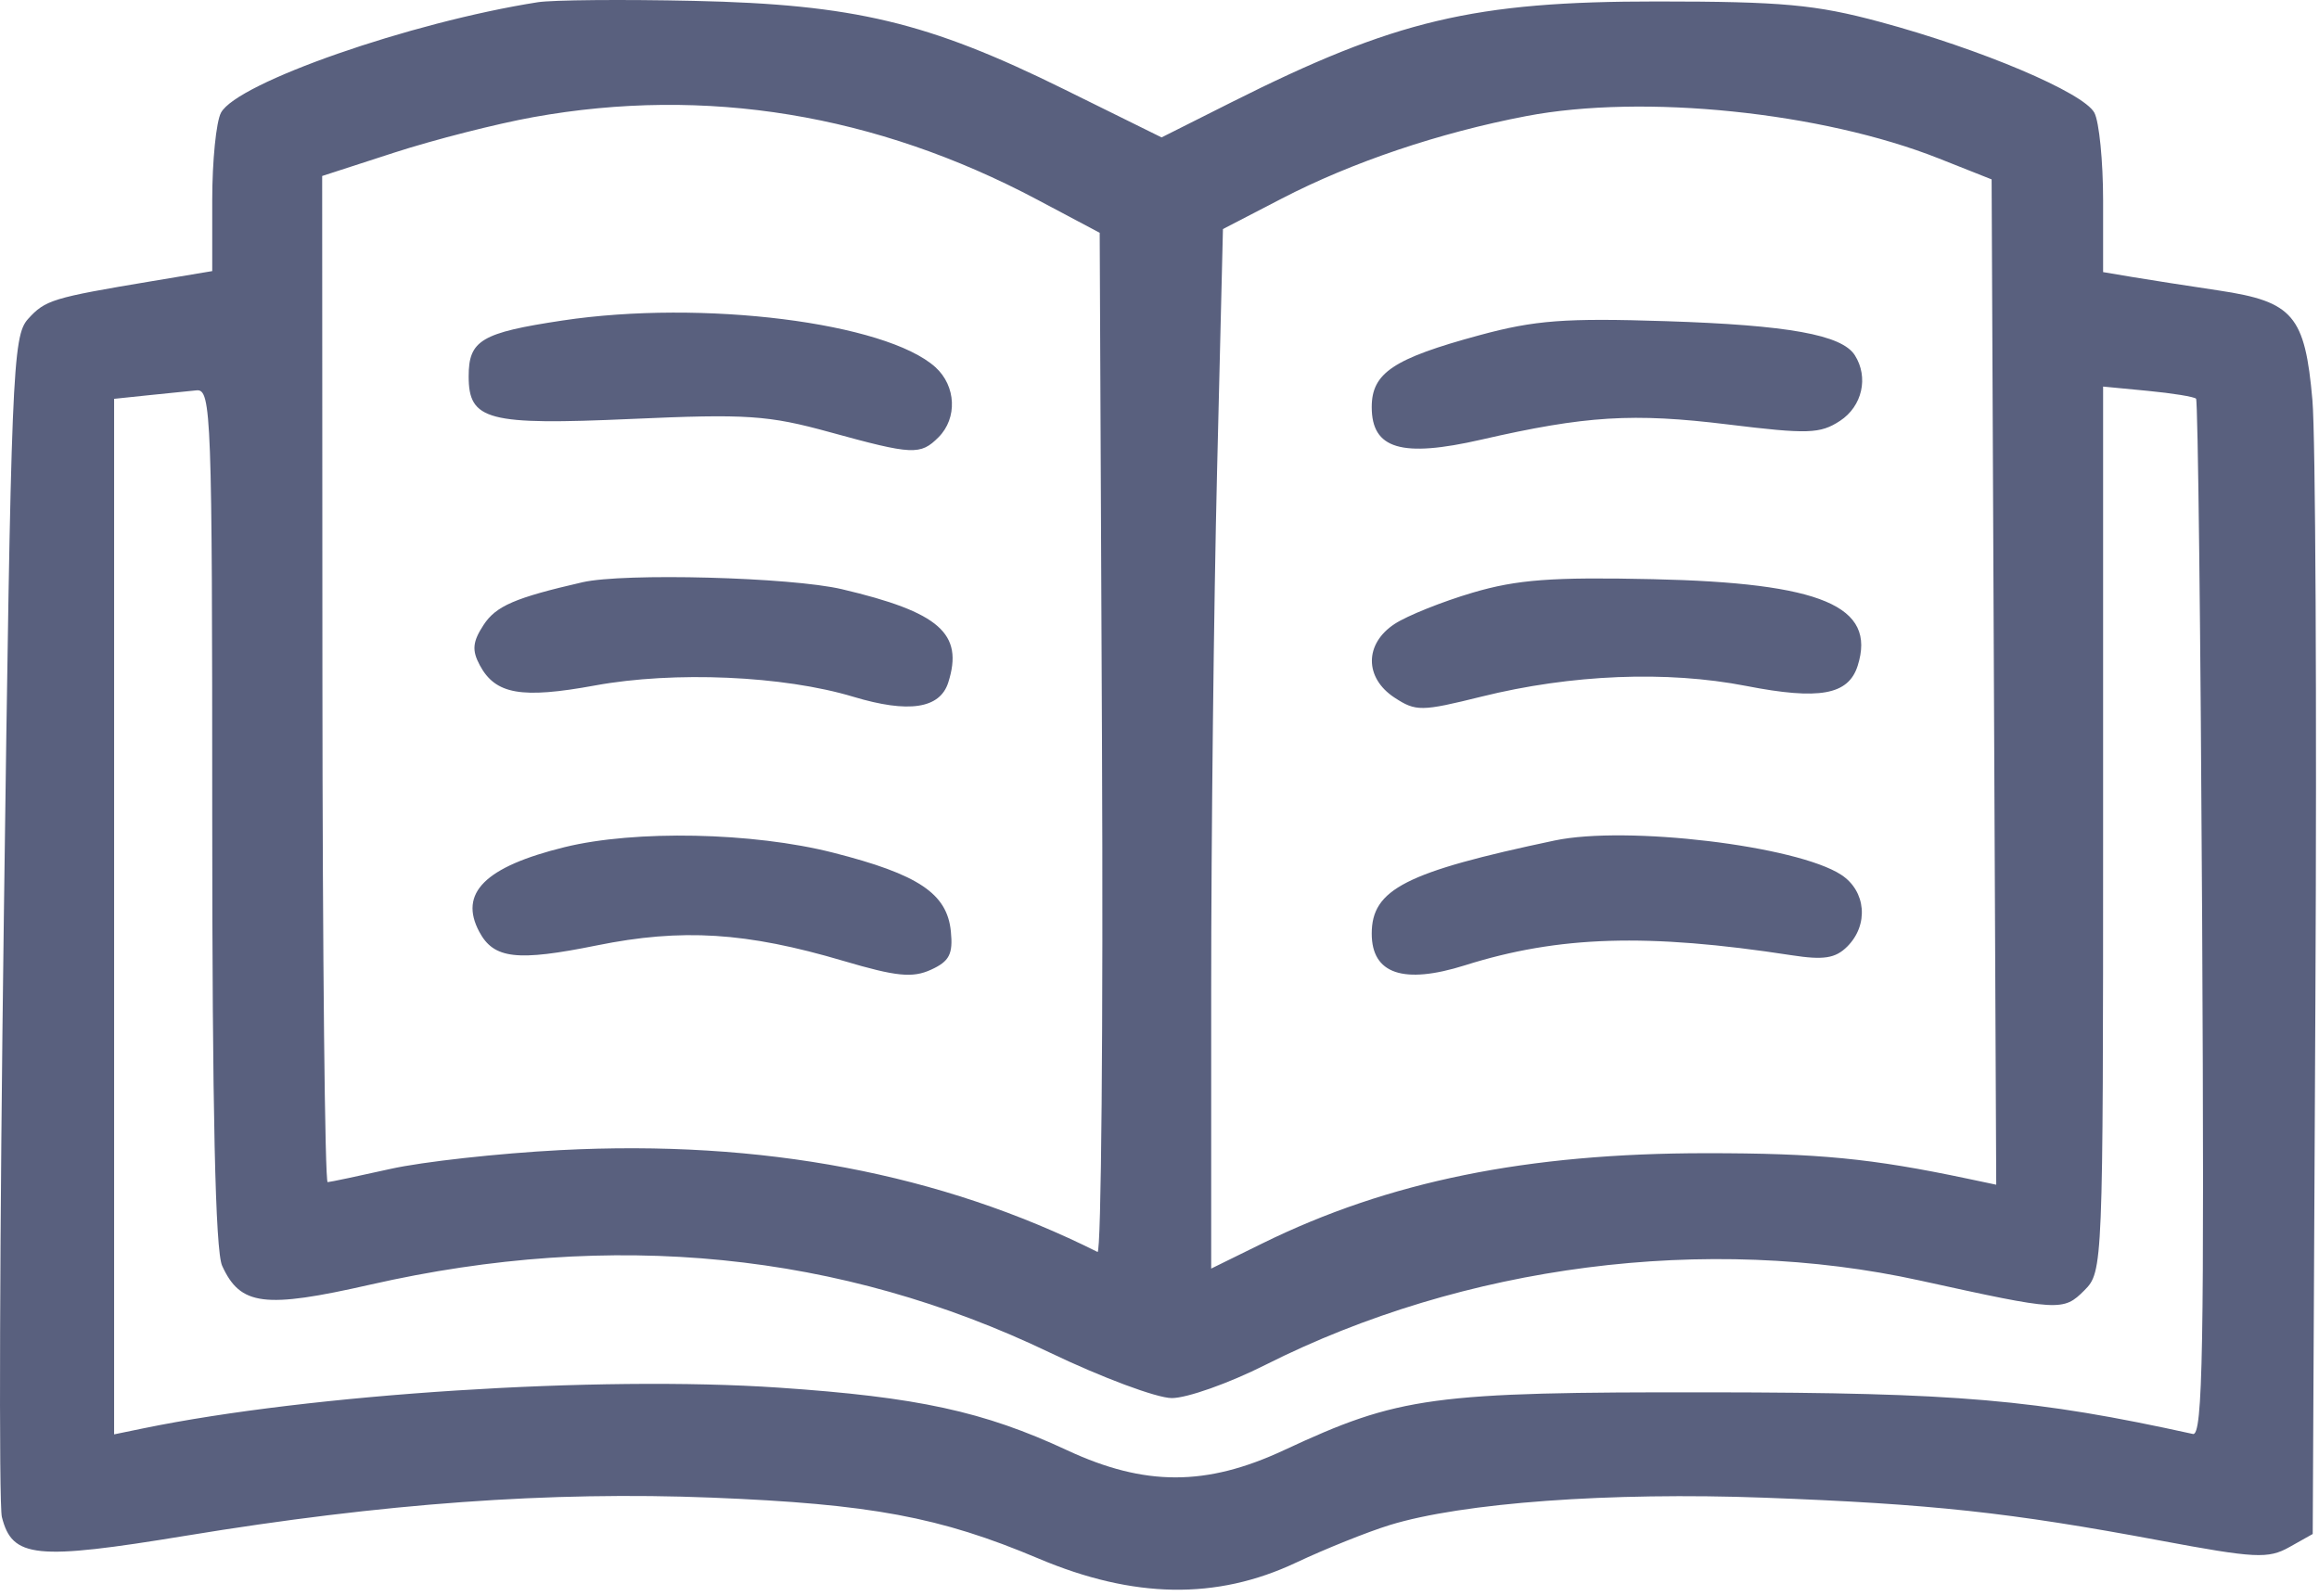 <?xml version="1.0" encoding="UTF-8"?> <svg xmlns="http://www.w3.org/2000/svg" width="260" height="179" viewBox="0 0 260 179" fill="none"><path fill-rule="evenodd" clip-rule="evenodd" d="M60.295 0.25C46.028 2.491 26.577 9.278 24.776 12.642C24.236 13.65 23.795 18.058 23.795 22.439V30.402L17.045 31.529C5.886 33.392 5.076 33.639 3.149 35.767C1.403 37.694 1.245 41.606 0.433 102.696C-0.041 138.381 -0.141 168.725 0.21 170.126C1.367 174.732 3.98 174.997 20.86 172.221C42.946 168.588 61.703 167.229 79.795 167.952C97.618 168.665 105.402 170.116 116.433 174.781C127.09 179.289 136.398 179.44 145.295 175.248C148.595 173.694 153.32 171.797 155.795 171.033C163.91 168.529 180.51 167.314 197.795 167.959C216.56 168.659 225.289 169.604 242.167 172.76C252.828 174.754 254.307 174.83 256.667 173.506L259.295 172.031L259.596 112.069C259.761 79.09 259.611 48.847 259.261 44.863C258.429 35.38 257.106 33.827 248.795 32.581C245.22 32.047 240.833 31.363 239.045 31.062L235.795 30.515V22.495C235.795 18.084 235.354 13.65 234.814 12.642C233.604 10.382 222.097 5.506 210.773 2.455C203.564 0.512 199.826 0.169 185.795 0.164C165.228 0.156 156.414 2.246 138.037 11.485L130.234 15.409L119.264 9.991C104.053 2.478 95.731 0.493 77.795 0.098C69.82 -0.078 61.945 -0.009 60.295 0.25ZM59.795 13.137C55.67 13.88 48.656 15.67 44.208 17.113L36.121 19.736L36.148 76.171C36.164 107.211 36.428 132.591 36.735 132.572C37.043 132.553 40.22 131.883 43.795 131.084C47.37 130.285 55.92 129.339 62.795 128.981C85.436 127.802 105.463 131.597 123.053 140.4C123.47 140.608 123.695 114.978 123.553 83.442L123.295 26.107L116.295 22.39C98.203 12.783 79.12 9.658 59.795 13.137ZM171.129 13.018C161.37 14.883 151.593 18.181 143.705 22.27L137.114 25.686L136.455 52.809C136.092 67.727 135.795 93.957 135.795 111.099V142.265L141.545 139.436C155.666 132.489 171.22 129.328 191.295 129.326C203.822 129.324 209.812 129.907 220.553 132.173L223.812 132.86L223.553 76.489L223.295 20.117L217.405 17.781C204.27 12.569 184.26 10.509 171.129 13.018ZM63.055 35.945C53.956 37.317 52.545 38.157 52.545 42.203C52.545 47.151 54.652 47.703 70.755 46.984C83.755 46.404 86.117 46.561 93.056 48.471C102.336 51.025 103.194 51.065 105.224 49.035C107.36 46.898 107.201 43.285 104.879 41.182C99.324 36.156 78.744 33.578 63.055 35.945ZM165.871 37.593C156.217 40.209 153.795 41.825 153.795 45.651C153.795 50.361 157.131 51.353 166.077 49.303C177.78 46.621 183.087 46.295 193.734 47.6C202.705 48.699 204.073 48.654 206.298 47.197C208.794 45.562 209.528 42.309 207.959 39.839C206.504 37.545 200.491 36.46 186.795 36.018C175.458 35.652 172.105 35.904 165.871 37.593ZM16.545 44.334L12.795 44.727V102.792V160.857L16.045 160.187C34.815 156.321 67.144 154.246 87.295 155.616C102.904 156.676 110.272 158.277 119.657 162.646C128.355 166.694 135.241 166.693 143.933 162.641C156.918 156.587 160.476 156.104 191.795 156.142C219.497 156.177 228.204 156.929 245.869 160.814C246.972 161.056 247.15 151.055 246.899 103.107C246.731 71.207 246.424 44.929 246.217 44.712C246.009 44.495 243.579 44.099 240.817 43.834L235.795 43.352V92.98C235.795 142.046 235.771 142.631 233.697 144.705C231.328 147.074 230.921 147.05 215.295 143.611C191.319 138.335 164.158 141.832 141.871 153.065C137.788 155.123 133.063 156.799 131.371 156.788C129.679 156.778 123.531 154.483 117.708 151.689C94.219 140.417 68.763 137.872 41.5 144.069C29.624 146.768 26.945 146.426 24.905 141.95C24.141 140.272 23.795 124.574 23.795 91.559C23.795 46.492 23.69 43.617 22.045 43.775C21.083 43.867 18.608 44.12 16.545 44.334ZM65.295 65.299C57.738 67.037 55.614 67.953 54.221 70.079C52.985 71.966 52.894 72.923 53.789 74.596C55.543 77.874 58.445 78.385 66.699 76.874C75.609 75.242 87.831 75.776 95.672 78.139C101.875 80.009 105.383 79.48 106.319 76.532C108.06 71.046 105.334 68.654 94.396 66.076C88.696 64.731 69.94 64.231 65.295 65.299ZM165.114 66.463C161.714 67.466 157.777 69.044 156.364 69.97C152.969 72.194 152.962 76.014 156.349 78.234C158.744 79.802 159.354 79.796 166.099 78.123C176.176 75.624 186.886 75.192 195.772 76.924C203.98 78.526 207.238 77.938 208.277 74.664C210.402 67.969 204.255 65.371 185.295 64.951C174.008 64.701 170.097 64.993 165.114 66.463ZM63.295 95.005C54.383 97.197 51.41 100.151 53.739 104.502C55.363 107.537 57.956 107.838 66.893 106.027C76.463 104.088 83.667 104.539 94.565 107.761C100.488 109.512 102.305 109.695 104.378 108.751C106.443 107.81 106.862 107.002 106.608 104.449C106.185 100.198 102.975 98.054 93.385 95.617C84.385 93.33 71.203 93.061 63.295 95.005ZM174.295 94.26C157.591 97.788 153.795 99.722 153.795 104.701C153.795 109.223 157.349 110.428 164.26 108.25C174.755 104.941 184.709 104.636 200.863 107.125C204.471 107.681 205.784 107.475 207.113 106.147C209.54 103.719 209.221 99.931 206.436 98.106C201.458 94.846 182.352 92.559 174.295 94.26Z" fill="#59607E"></path></svg> 
